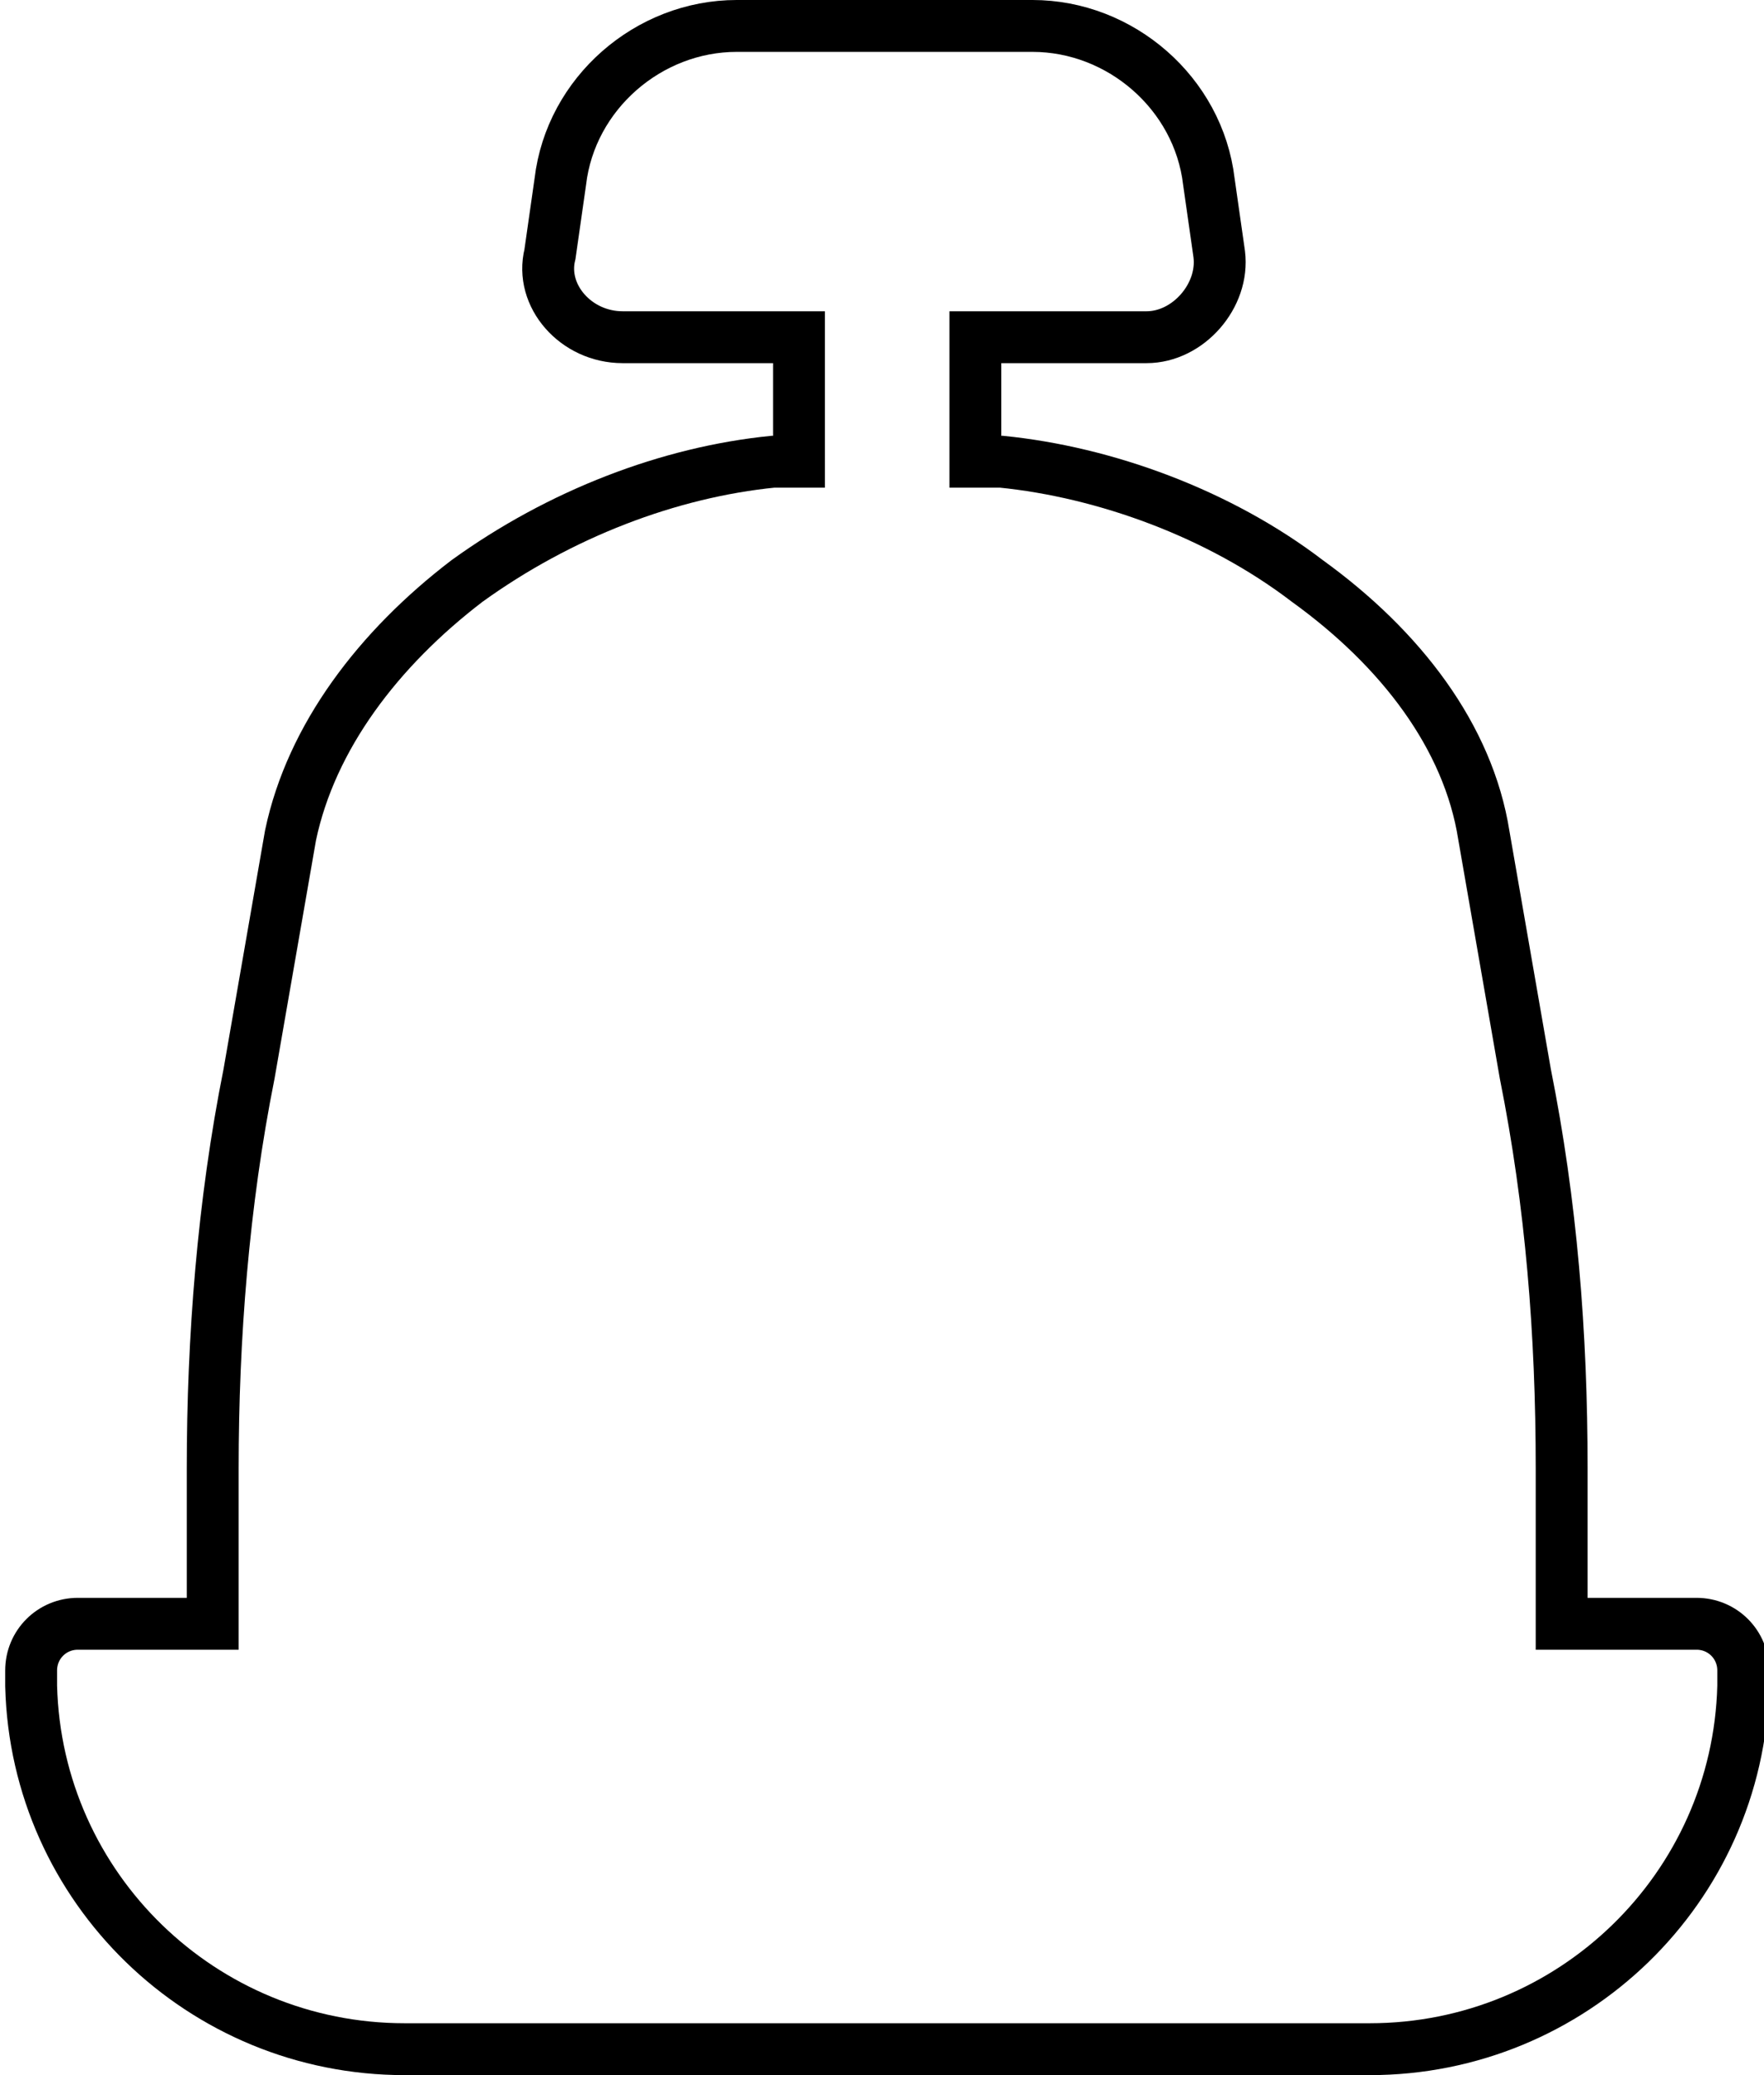 <?xml version="1.0" encoding="utf-8"?>
<!-- Generator: Adobe Illustrator 24.1.0, SVG Export Plug-In . SVG Version: 6.00 Build 0)  -->
<svg version="1.1" id="Layer_1" xmlns="http://www.w3.org/2000/svg" xmlns:xlink="http://www.w3.org/1999/xlink" x="0px" y="0px"
	 viewBox="0 0 34 40" style="enable-background:new 0 0 34 40;" xml:space="preserve">
<style type="text/css">
	.st0{fill:none;stroke:#000000;}
</style>
<path class="st0" d="M10.8,3.5L10.8,3.5c0.2-1.7,1.7-3,3.4-3h5.7c1.7,0,3.2,1.3,3.4,3l0,0l0.2,1.4c0,0,0,0,0,0
	c0.1,0.8-0.6,1.6-1.4,1.6h-2.8h-0.5V7v1.4v0v0.5l0.5,0c2,0.2,4.2,1,5.9,2.3c1.8,1.3,3.1,3,3.4,4.9l0,0l0.8,4.6
	c0.5,2.5,0.7,5,0.7,7.6v2.5v0.5l0.5,0c0.1,0,0.2,0,0.3,0c0,0,0,0,0,0l1.8,0c0.5,0,0.9,0.4,0.9,0.9v0c0,0,0,0.1,0,0.1l0,0.1l0,0.1
	c-0.1,3.9-3.3,7-7.2,7H7.8c-3.9,0-7.1-3.1-7.2-7l0-0.1l0-0.1c0,0,0-0.1,0-0.1v0c0-0.5,0.4-0.9,0.9-0.9h0l1.8,0c0,0,0,0,0,0
	c0.1,0,0.2,0,0.3,0l0.5,0v-0.5v-2.5c0-2.5,0.2-5.1,0.7-7.6l0.8-4.6l0,0c0.4-1.9,1.7-3.6,3.4-4.9c1.8-1.3,3.9-2.1,5.9-2.3l0.5,0V8.5
	v0V7V6.5h-0.5H12c-0.9,0-1.6-0.8-1.4-1.6L10.8,3.5z"/>
</svg>
